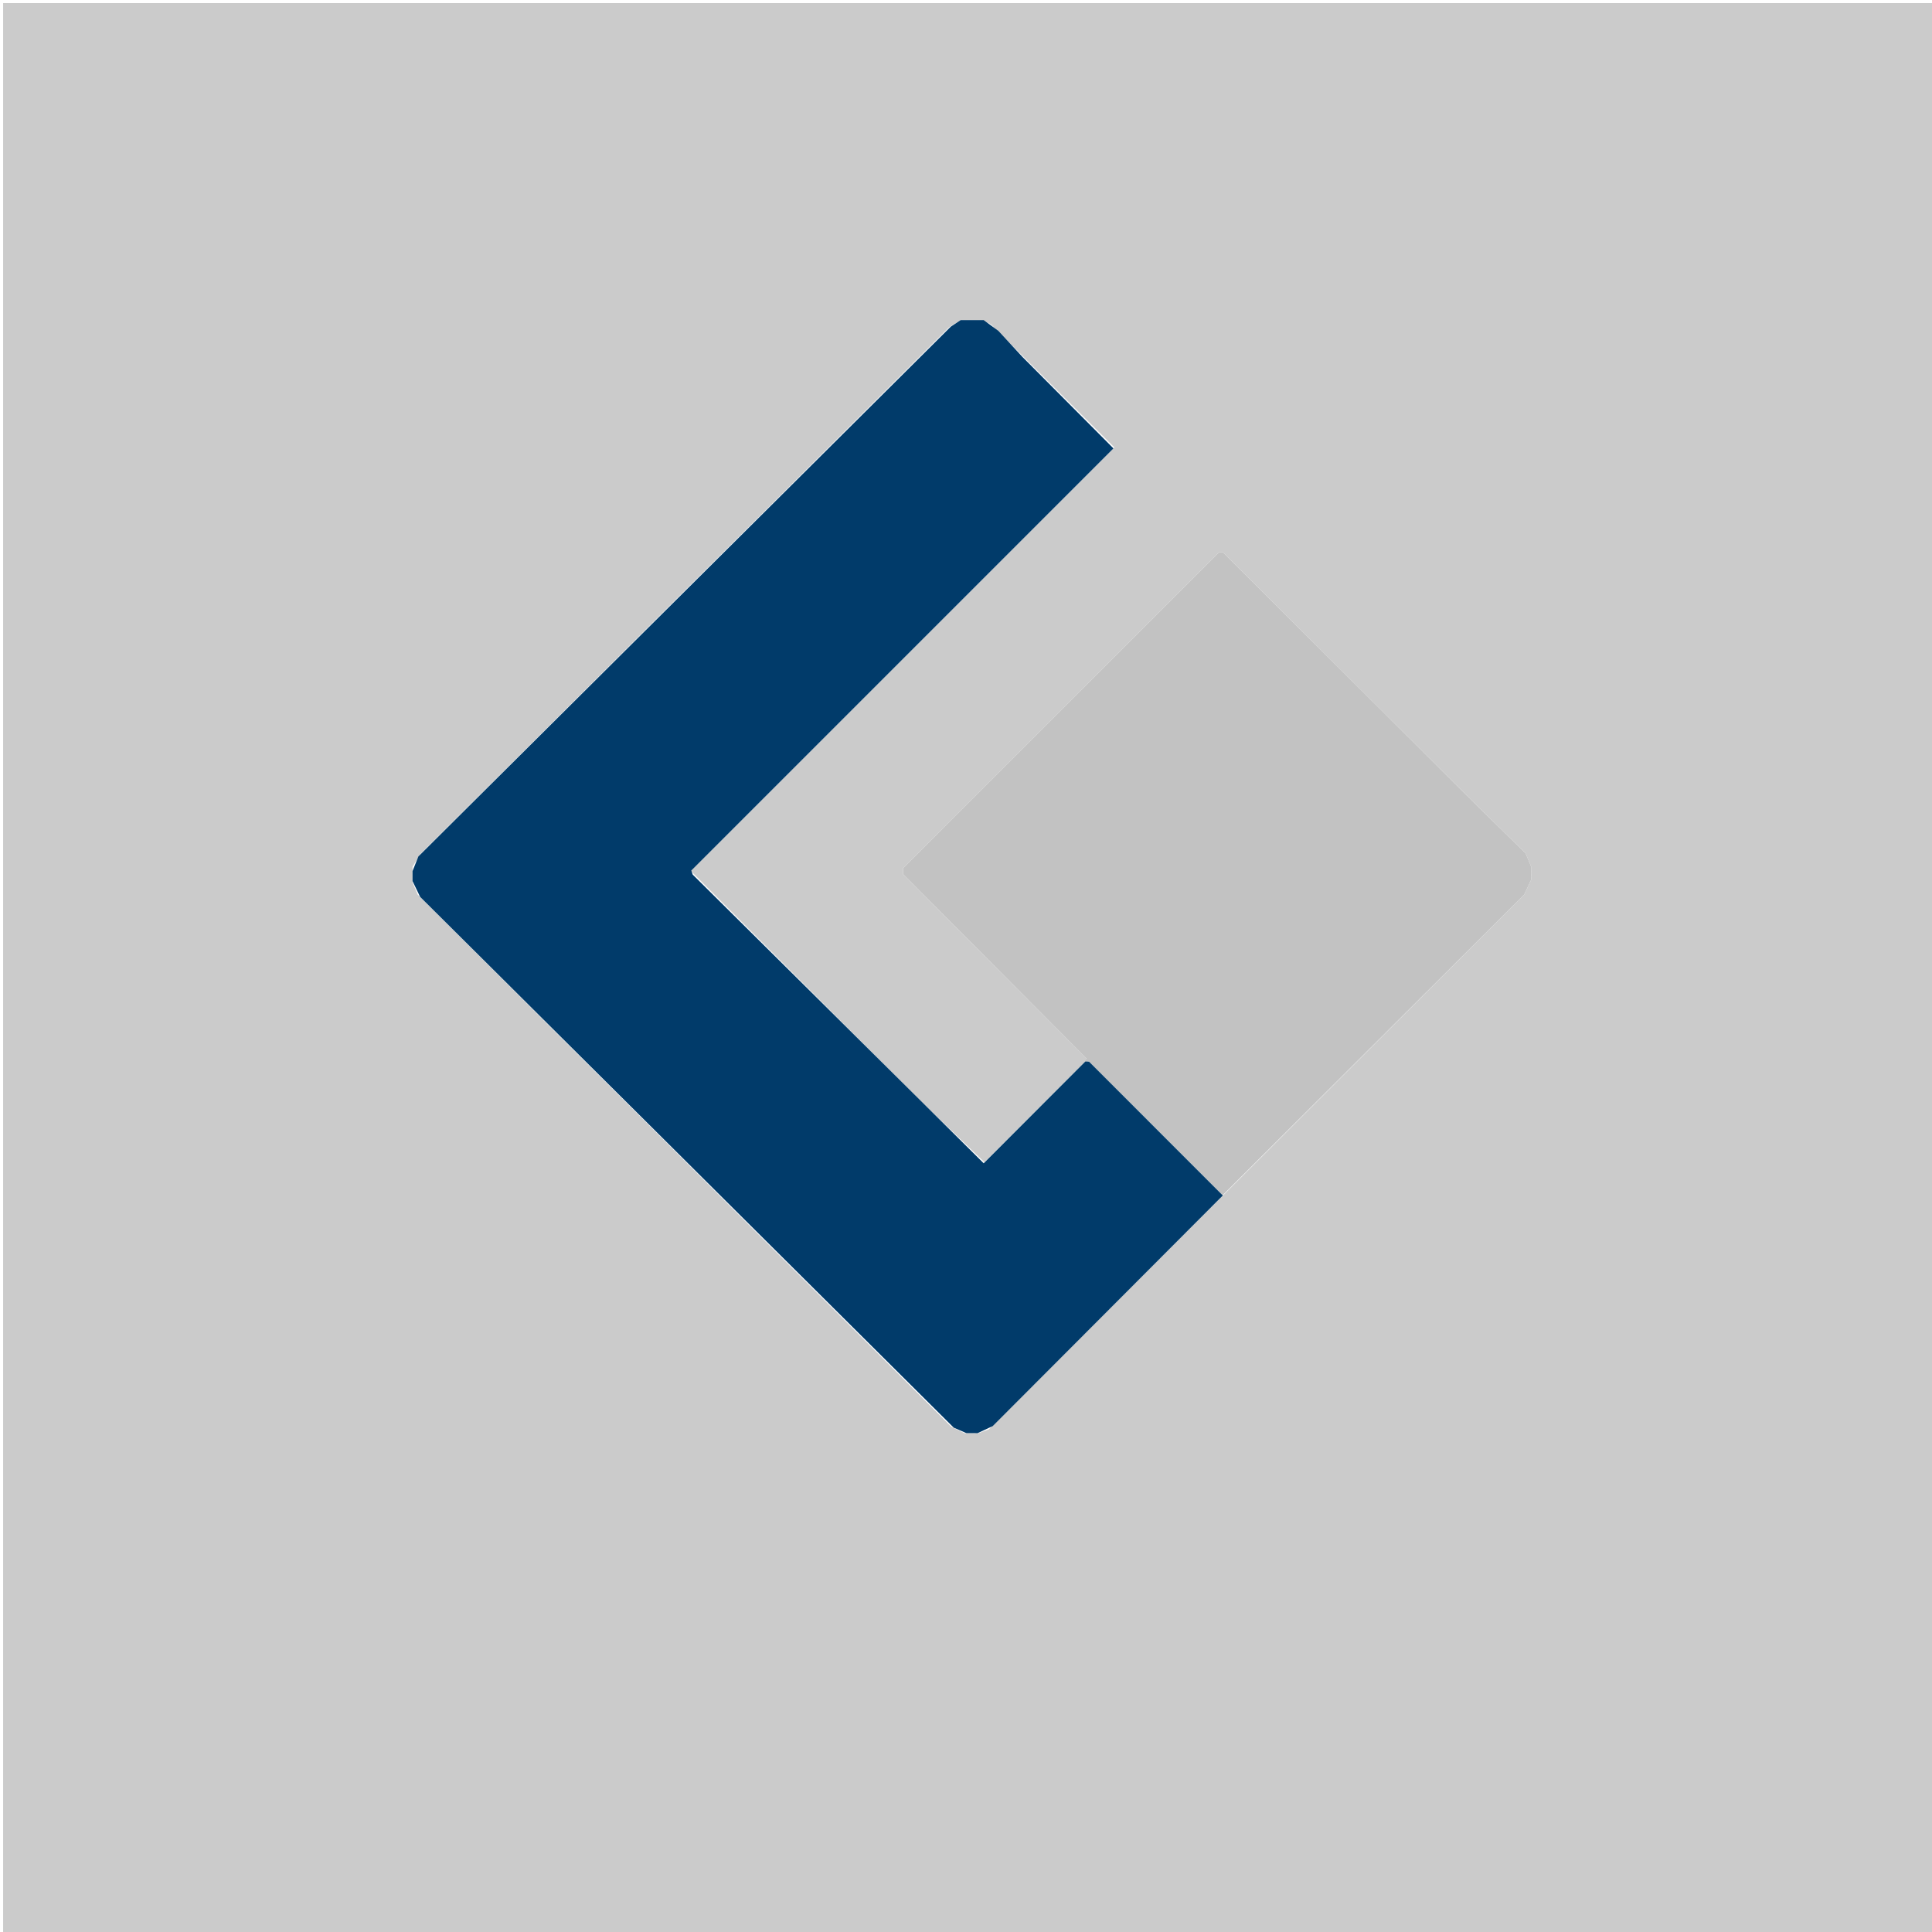 <svg xmlns="http://www.w3.org/2000/svg" xmlns:svg="http://www.w3.org/2000/svg" id="svg1" width="1024" height="1024" viewBox="0 0 1024 1024" xml:space="preserve"><defs id="defs1"></defs><g id="g12" transform="translate(1.652,1.652)" style="display:inline"><path style="display:inline;fill:#c2c2c2;fill-opacity:1;opacity:0.85" d="M 0,512 V 0 h 512 512 v 512 512 H 512 0 Z M 519.685,756.952 522.5,755.905 664.352,614.202 806.205,472.5 l 1.876,-4 1.876,-4 0.022,-3.282 0.022,-3.282 -1.538,-3.681 -1.538,-3.681 L 794.712,438.62 782.5,426.668 714.47,358.834 646.44,291 h -0.968 -0.968 L 560.752,374.748 477,458.496 v 1.586 1.586 l 48.5,48.746 48.5,48.746 v 0.678 0.678 L 547.069,587.431 520.137,614.349 503.819,598.726 487.5,583.103 426.01,521.543 364.52,459.984 476.762,347.738 589.004,235.493 556.252,202.851 523.5,170.21 521.316,169.105 519.131,168 l -5.816,0.004 -5.816,0.004 -3,1.858 -3,1.858 -140.19,139.673 -140.19,139.673 -2.06,3.334 L 217,457.737 v 4.164 4.164 l 1.365,3.218 1.365,3.218 141.385,141.01 141.385,141.01 3.5,1.717 3.5,1.717 3.685,0.023 3.685,0.023 z" id="path14"></path><path style="display:inline;opacity:1;fill:#c2c2c2;fill-opacity:1" d="m 645.316,632.438 0.57,-1.062 -35.328,-35.318 -35.328,-35.318 -1.103,0.682 -1.103,0.682 0.544,-1.417 0.544,-1.417 L 525.555,510.468 477,461.667 v -1.586 -1.586 L 560.752,374.748 644.504,291 h 0.968 0.968 l 68.03,67.834 68.03,67.834 12.212,11.953 12.212,11.953 1.538,3.681 1.538,3.681 -0.022,3.282 -0.022,3.282 -1.877,4 -1.877,4 -80.729,80.5 -80.729,80.5 z" id="path13"></path><path style="display:inline;fill:#013b6a" d="m 507.172,756.476 -3.328,-1.445 L 362.45,614.388 221.055,473.745 219.028,469.557 217,465.369 v -2.664 -2.664 l 1.555,-3.887 1.555,-3.887 L 361.189,311.884 502.268,171.5 l 2.616,-1.743 2.616,-1.743 6.1,-0.007 6.1,-0.007 3.9,2.853 3.9,2.854 6.375,6.896 6.375,6.896 24.121,24.253 24.121,24.253 -111.87,111.873 -111.87,111.873 0.375,1.076 0.375,1.076 77.115,76.501 77.115,76.501 26.914,-26.953 L 573.558,561 h 0.976 0.976 l 35.482,35.493 35.482,35.493 -60.988,61.112 -60.988,61.112 -4,1.873 -4,1.873 -3,-0.017 -3,-0.017 z" id="path12"></path></g></svg>